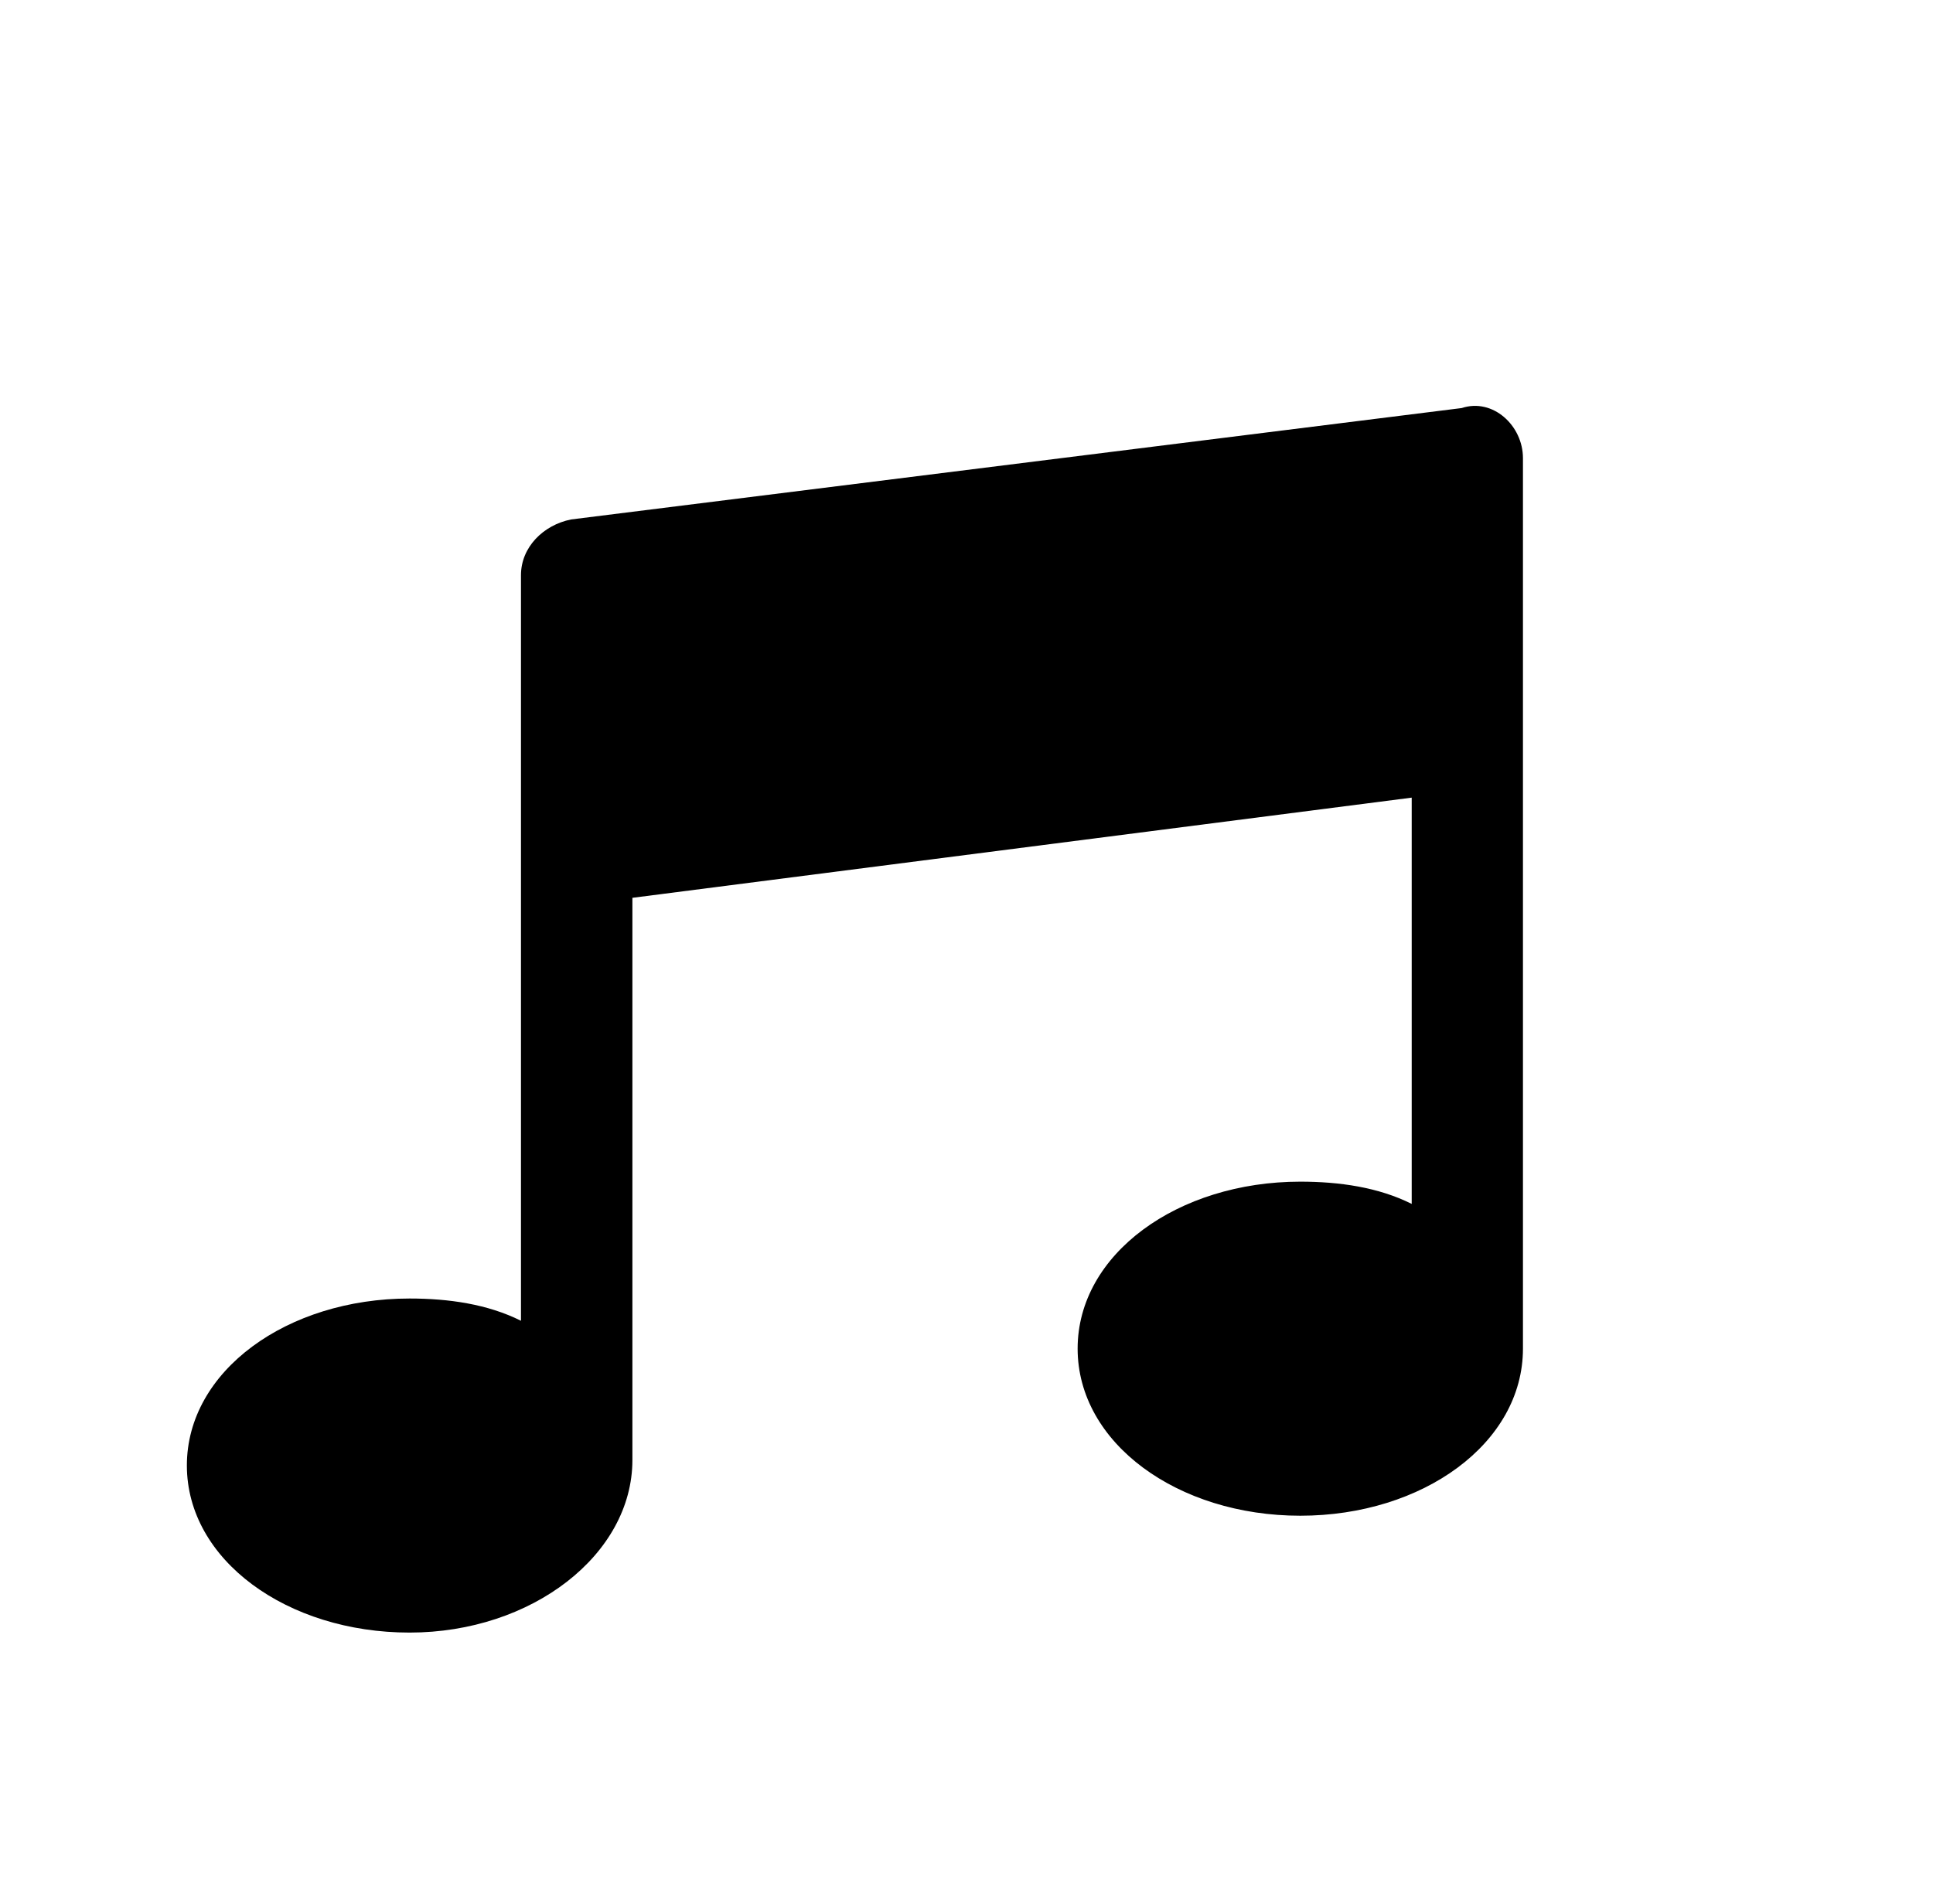 <svg xmlns="http://www.w3.org/2000/svg" viewBox="0 0 659.22 649.53"><path fill="currentColor" d="M215.67,498V306.25l265.77-34.17V410.66c-11.39-5.7-24.68-7.59-38-7.59-41.76,0-75.93,24.67-75.93,56.95s34.17,57,75.93,57,75.94-24.68,75.94-57V156.28c0-11.19-10.35-20.6-20.89-17.09l-303.74,38c-9.49,1.9-17.08,9.49-17.08,19V450.52c-11.39-5.69-24.68-7.59-38-7.59-41.76,0-75.94,24.7-75.94,56.95s34.18,57,75.94,57S215.67,530.26,215.67,498Z"/></svg>